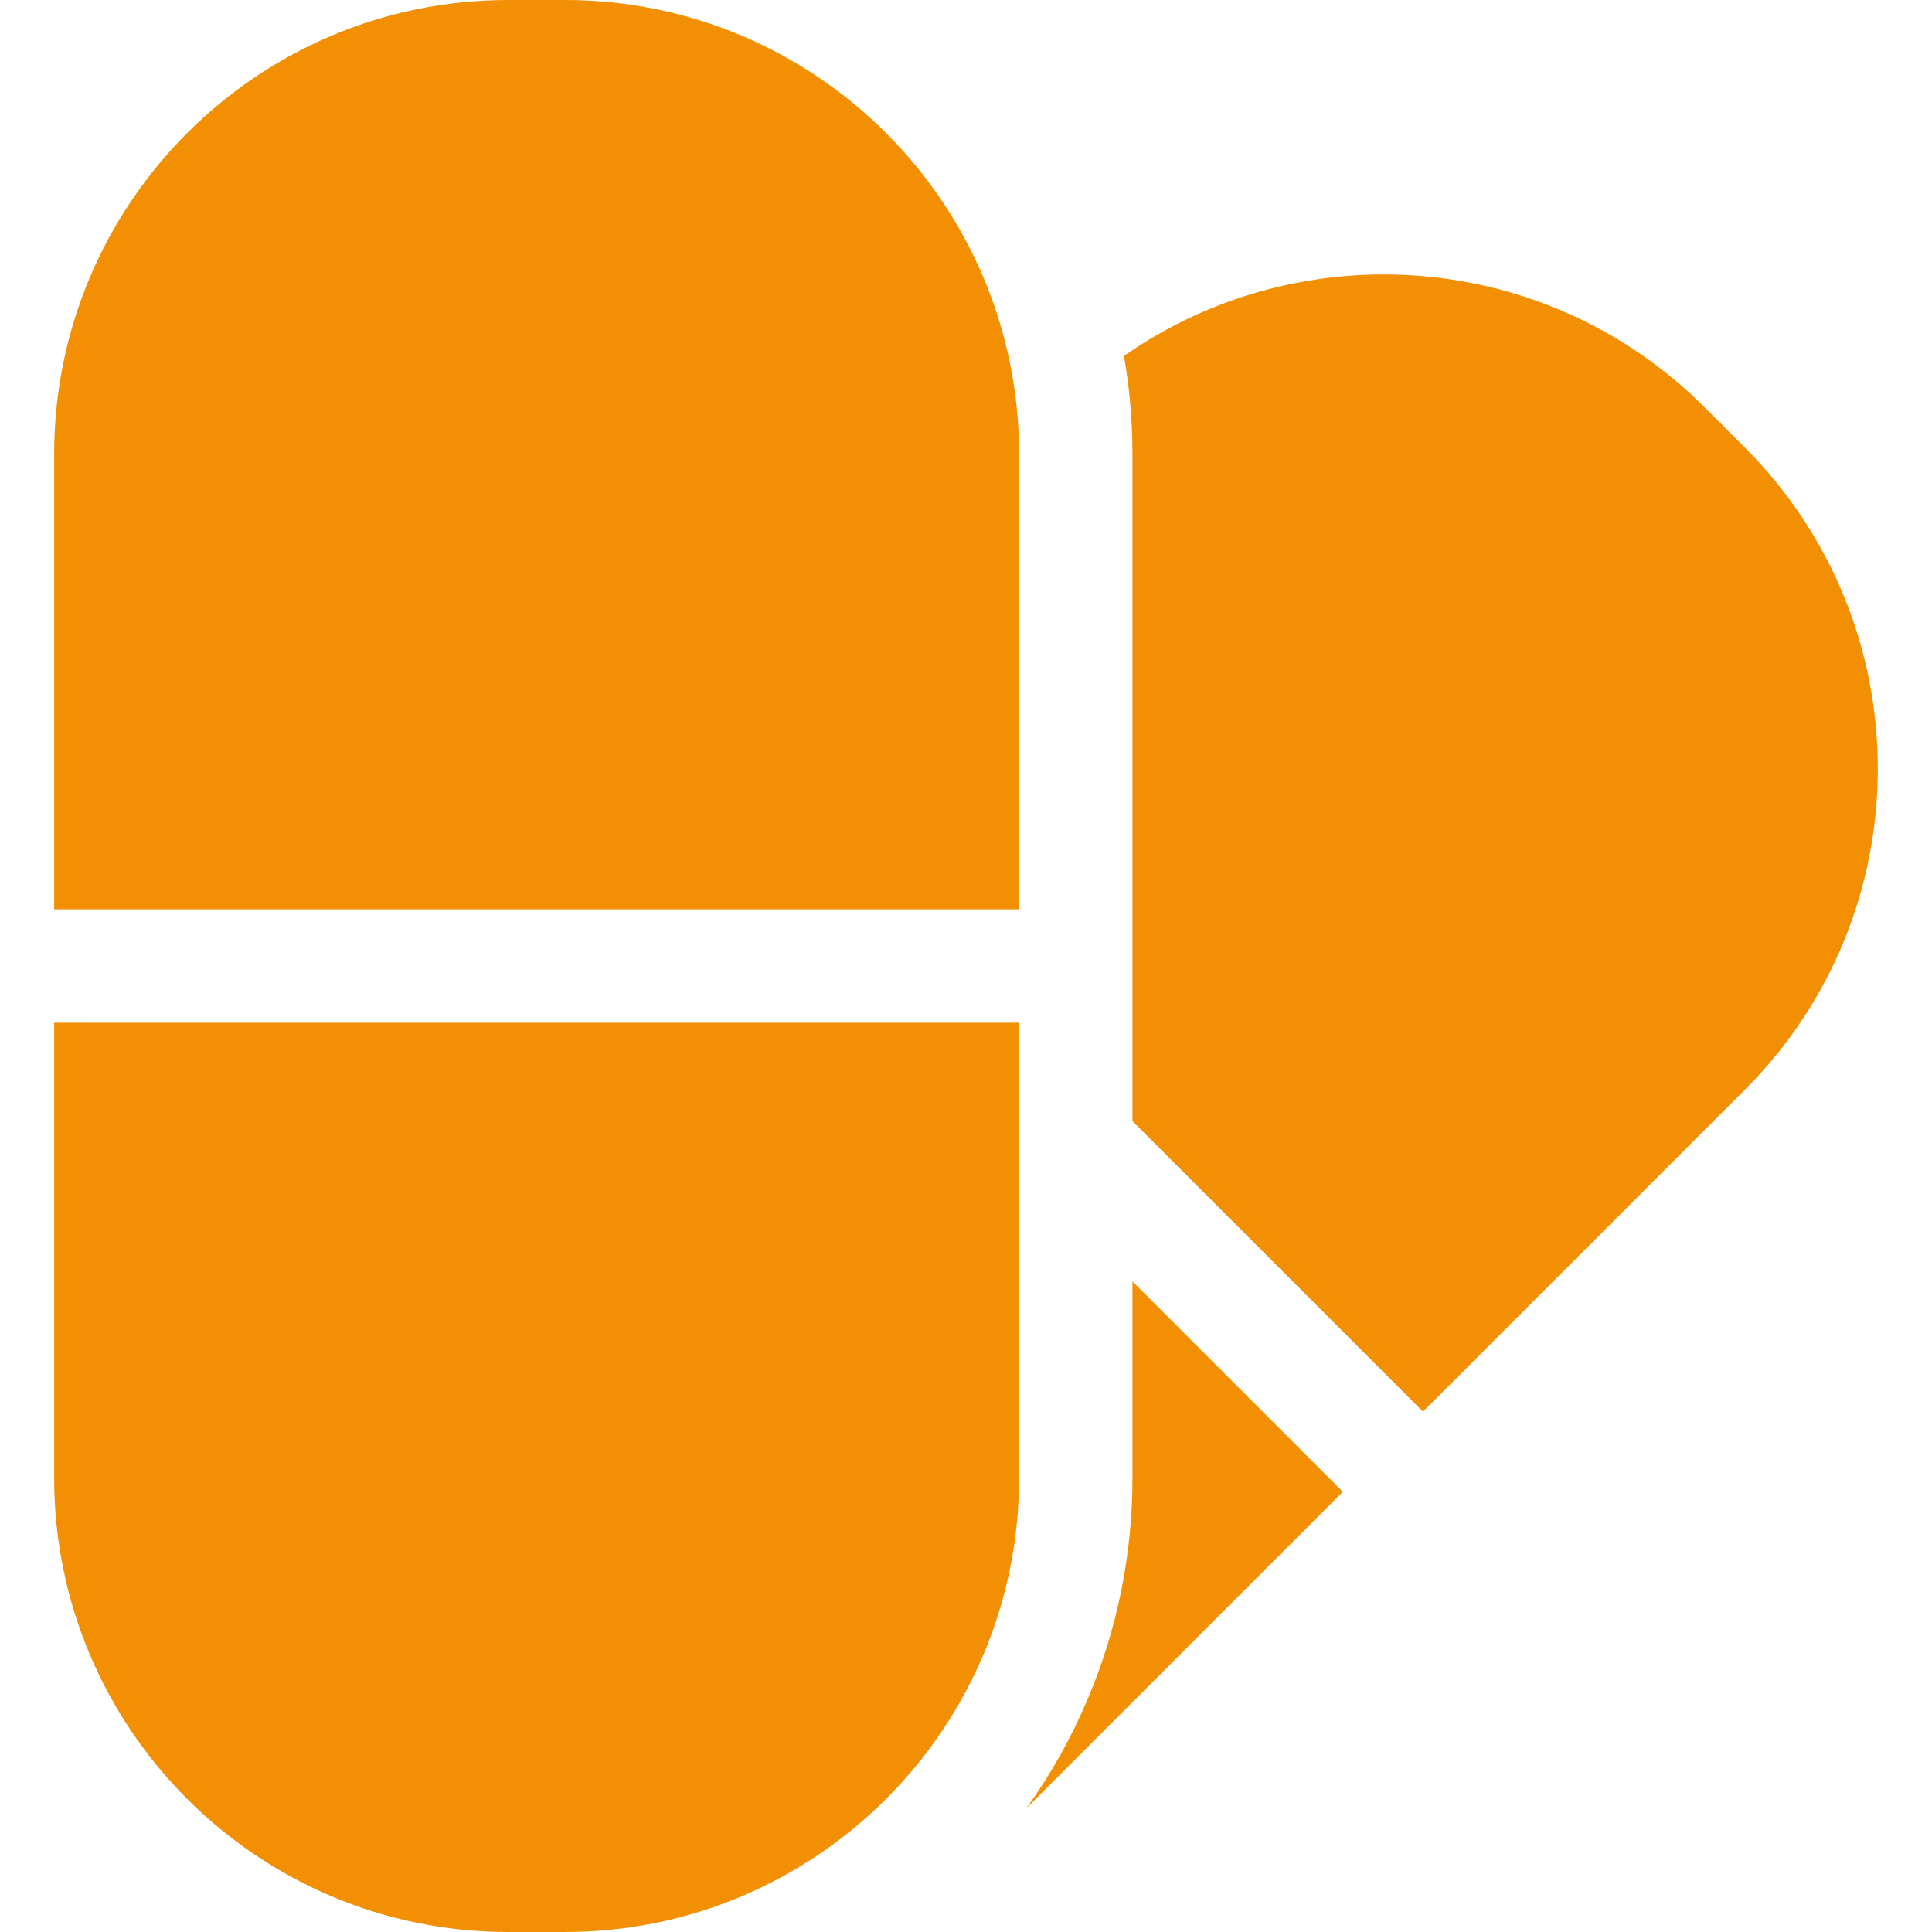 <?xml version="1.0" encoding="UTF-8"?> <svg xmlns="http://www.w3.org/2000/svg" width="31" height="31" viewBox="0 0 31 31" fill="none"> <g clip-path="url(#clip0_20_664)"> <path d="M27.996 7.18L27.355 6.539C24.818 4.002 20.877 3.726 18.035 5.711C18.125 6.228 18.171 6.755 18.171 7.288V17.989L22.833 22.651L27.996 17.487C30.842 14.641 30.842 10.027 27.996 7.18Z" fill="#F28F02"></path> <path d="M18.171 23.712C18.171 24.941 17.93 26.134 17.455 27.258C17.191 27.881 16.862 28.468 16.471 29.013L21.547 23.937L18.171 20.561V23.712Z" fill="#F28F02"></path> <path d="M9.064 0H8.157C4.131 0 0.869 3.263 0.869 7.288V14.59H16.352V7.288C16.352 3.263 13.089 0 9.064 0Z" fill="#F28F02"></path> <path d="M0.869 23.712C0.869 27.737 4.131 31 8.157 31H9.064C13.089 31 16.352 27.737 16.352 23.712V16.41H0.869V23.712Z" fill="#F28F02"></path> </g> <defs> <clipPath id="clip0_20_664"> <rect width="31" height="31" fill="white"></rect> </clipPath> </defs> </svg> 